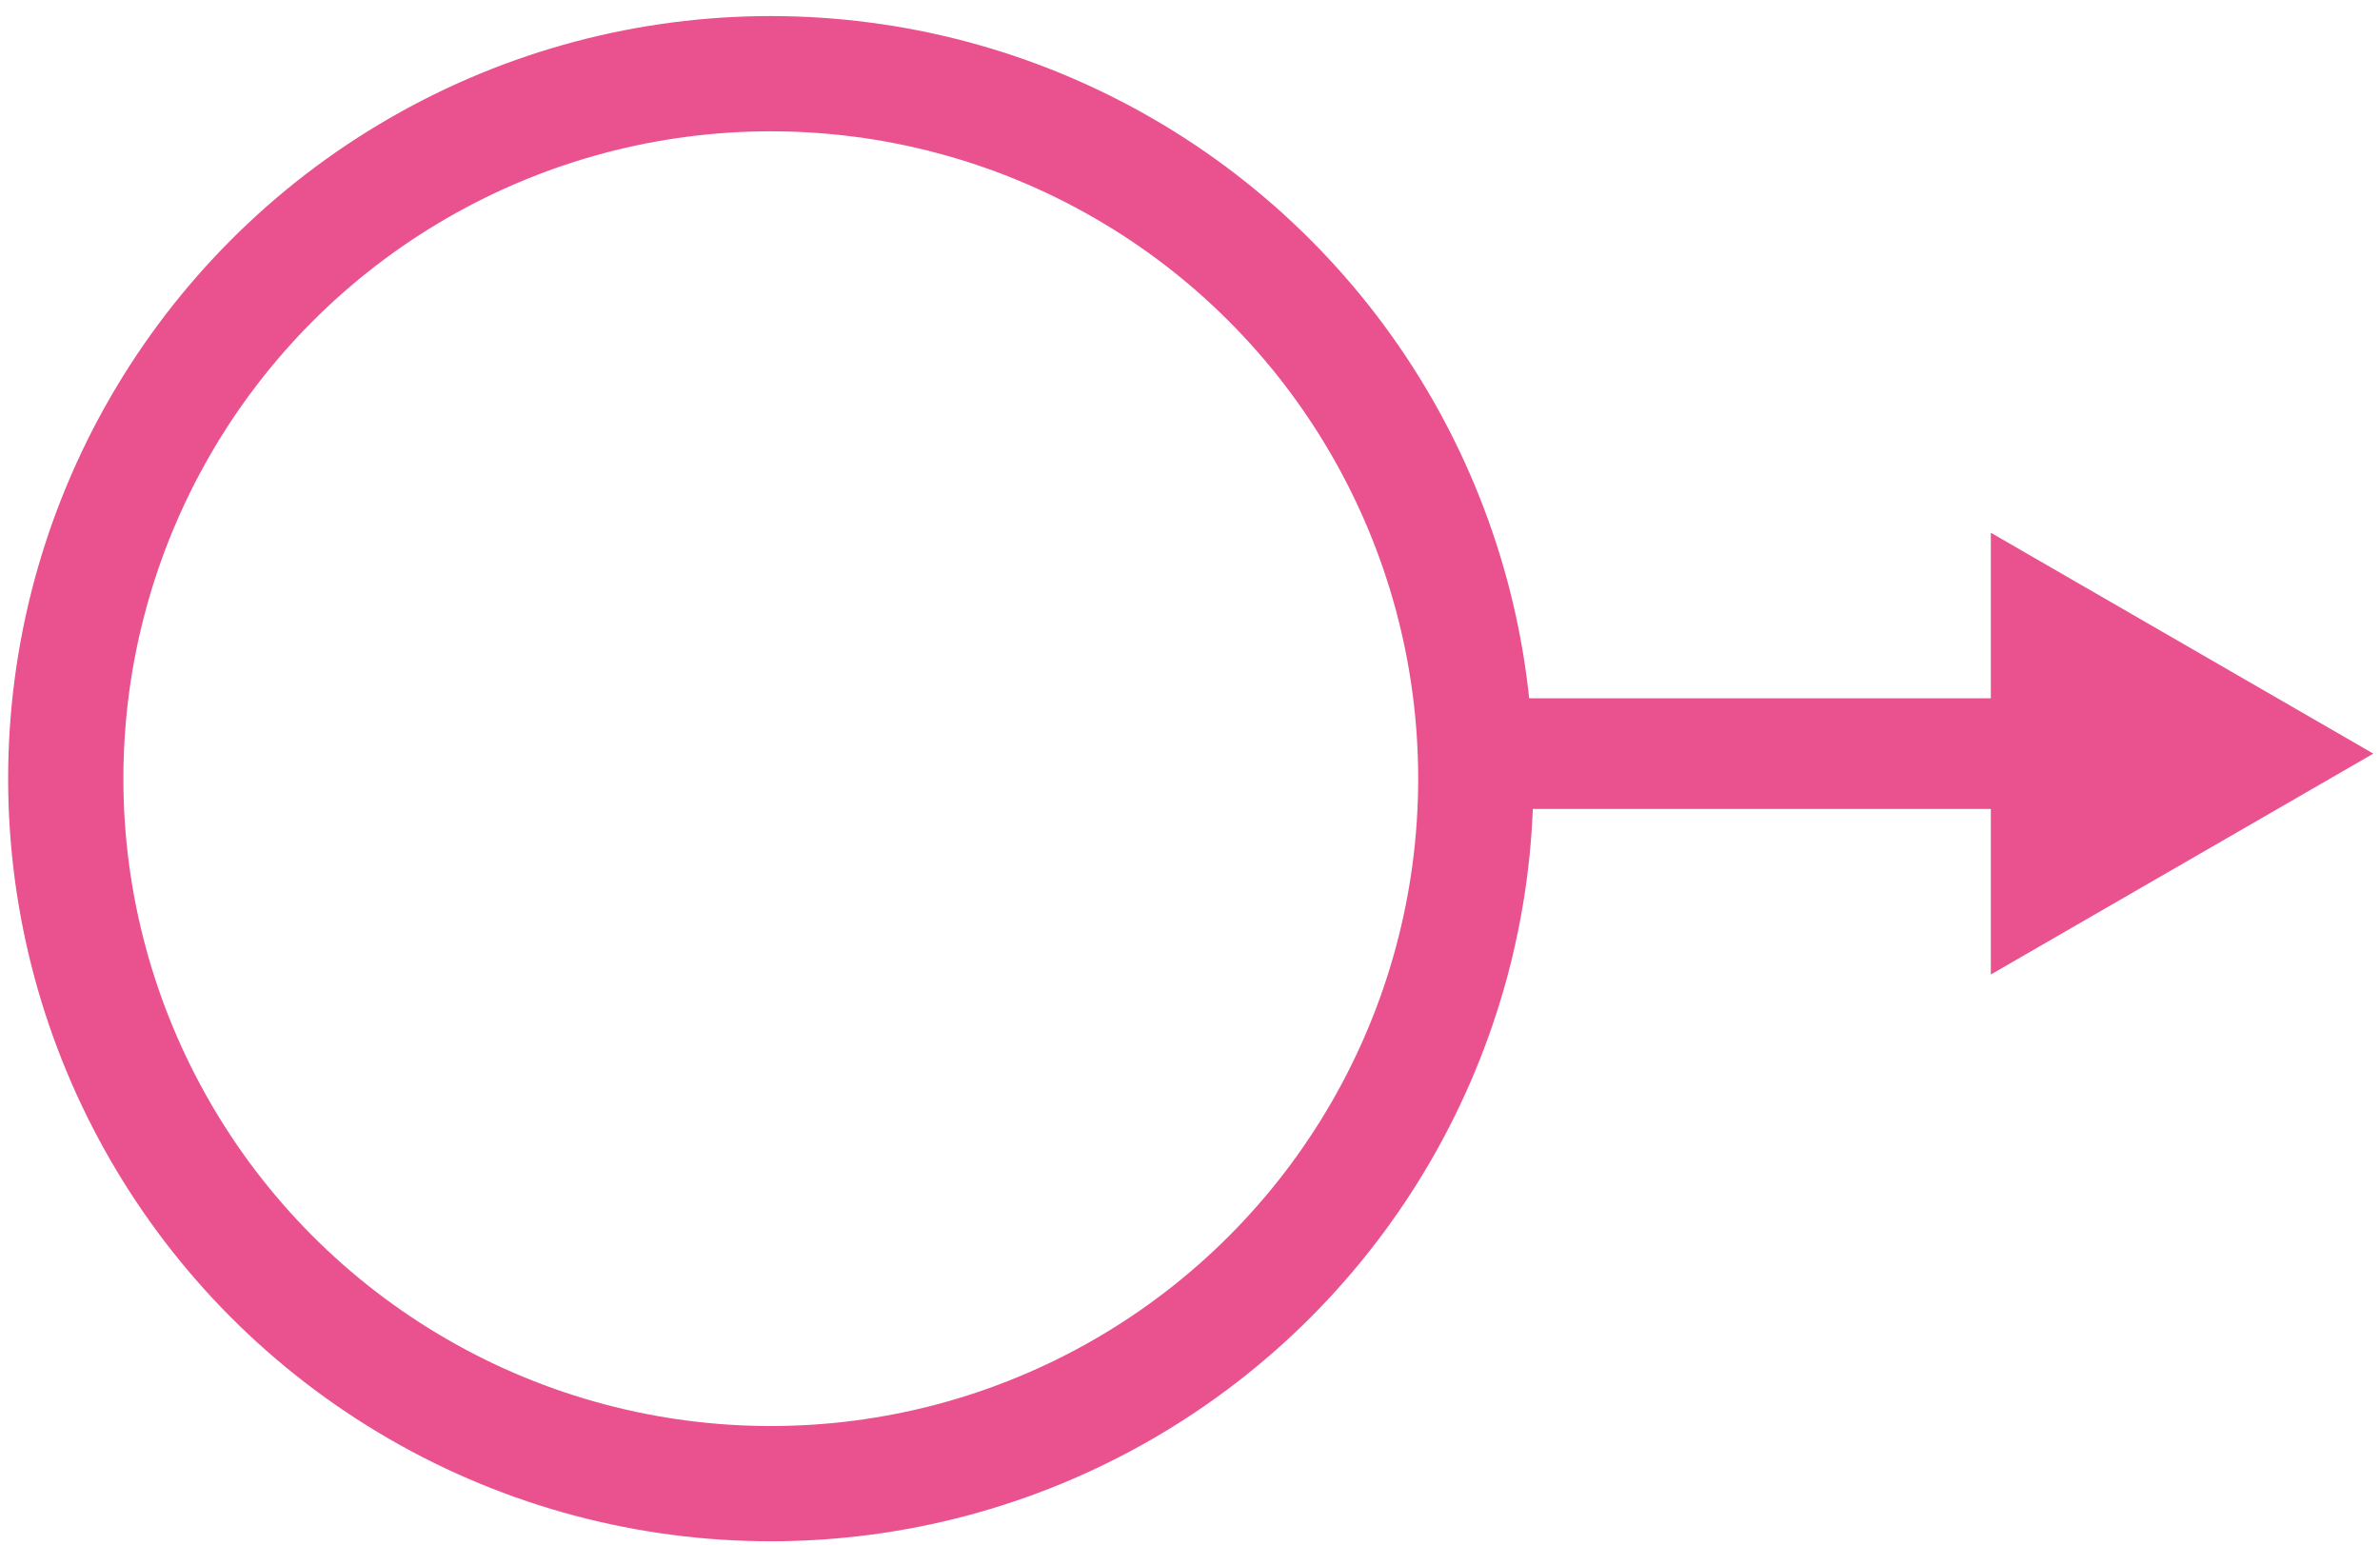 <?xml version="1.0" encoding="UTF-8"?><svg id="b" xmlns="http://www.w3.org/2000/svg" width="114" height="74" viewBox="0 0 114 74"><defs><style>.d{stroke-width:5.3px;}.d,.e{fill:none;stroke:#e9528e;stroke-miterlimit:10;}.f{fill:#e9528e;}.e{stroke-width:5.52px;}</style></defs><g><line class="d" x1="98.45" y1="36.1" x2="71.51" y2="36.1"/><polygon class="f" points="95.36 25.52 113.68 36.1 95.36 46.68 95.36 25.52"/></g><circle class="e" cx="36.92" cy="37.3" r="33.77"/></svg>